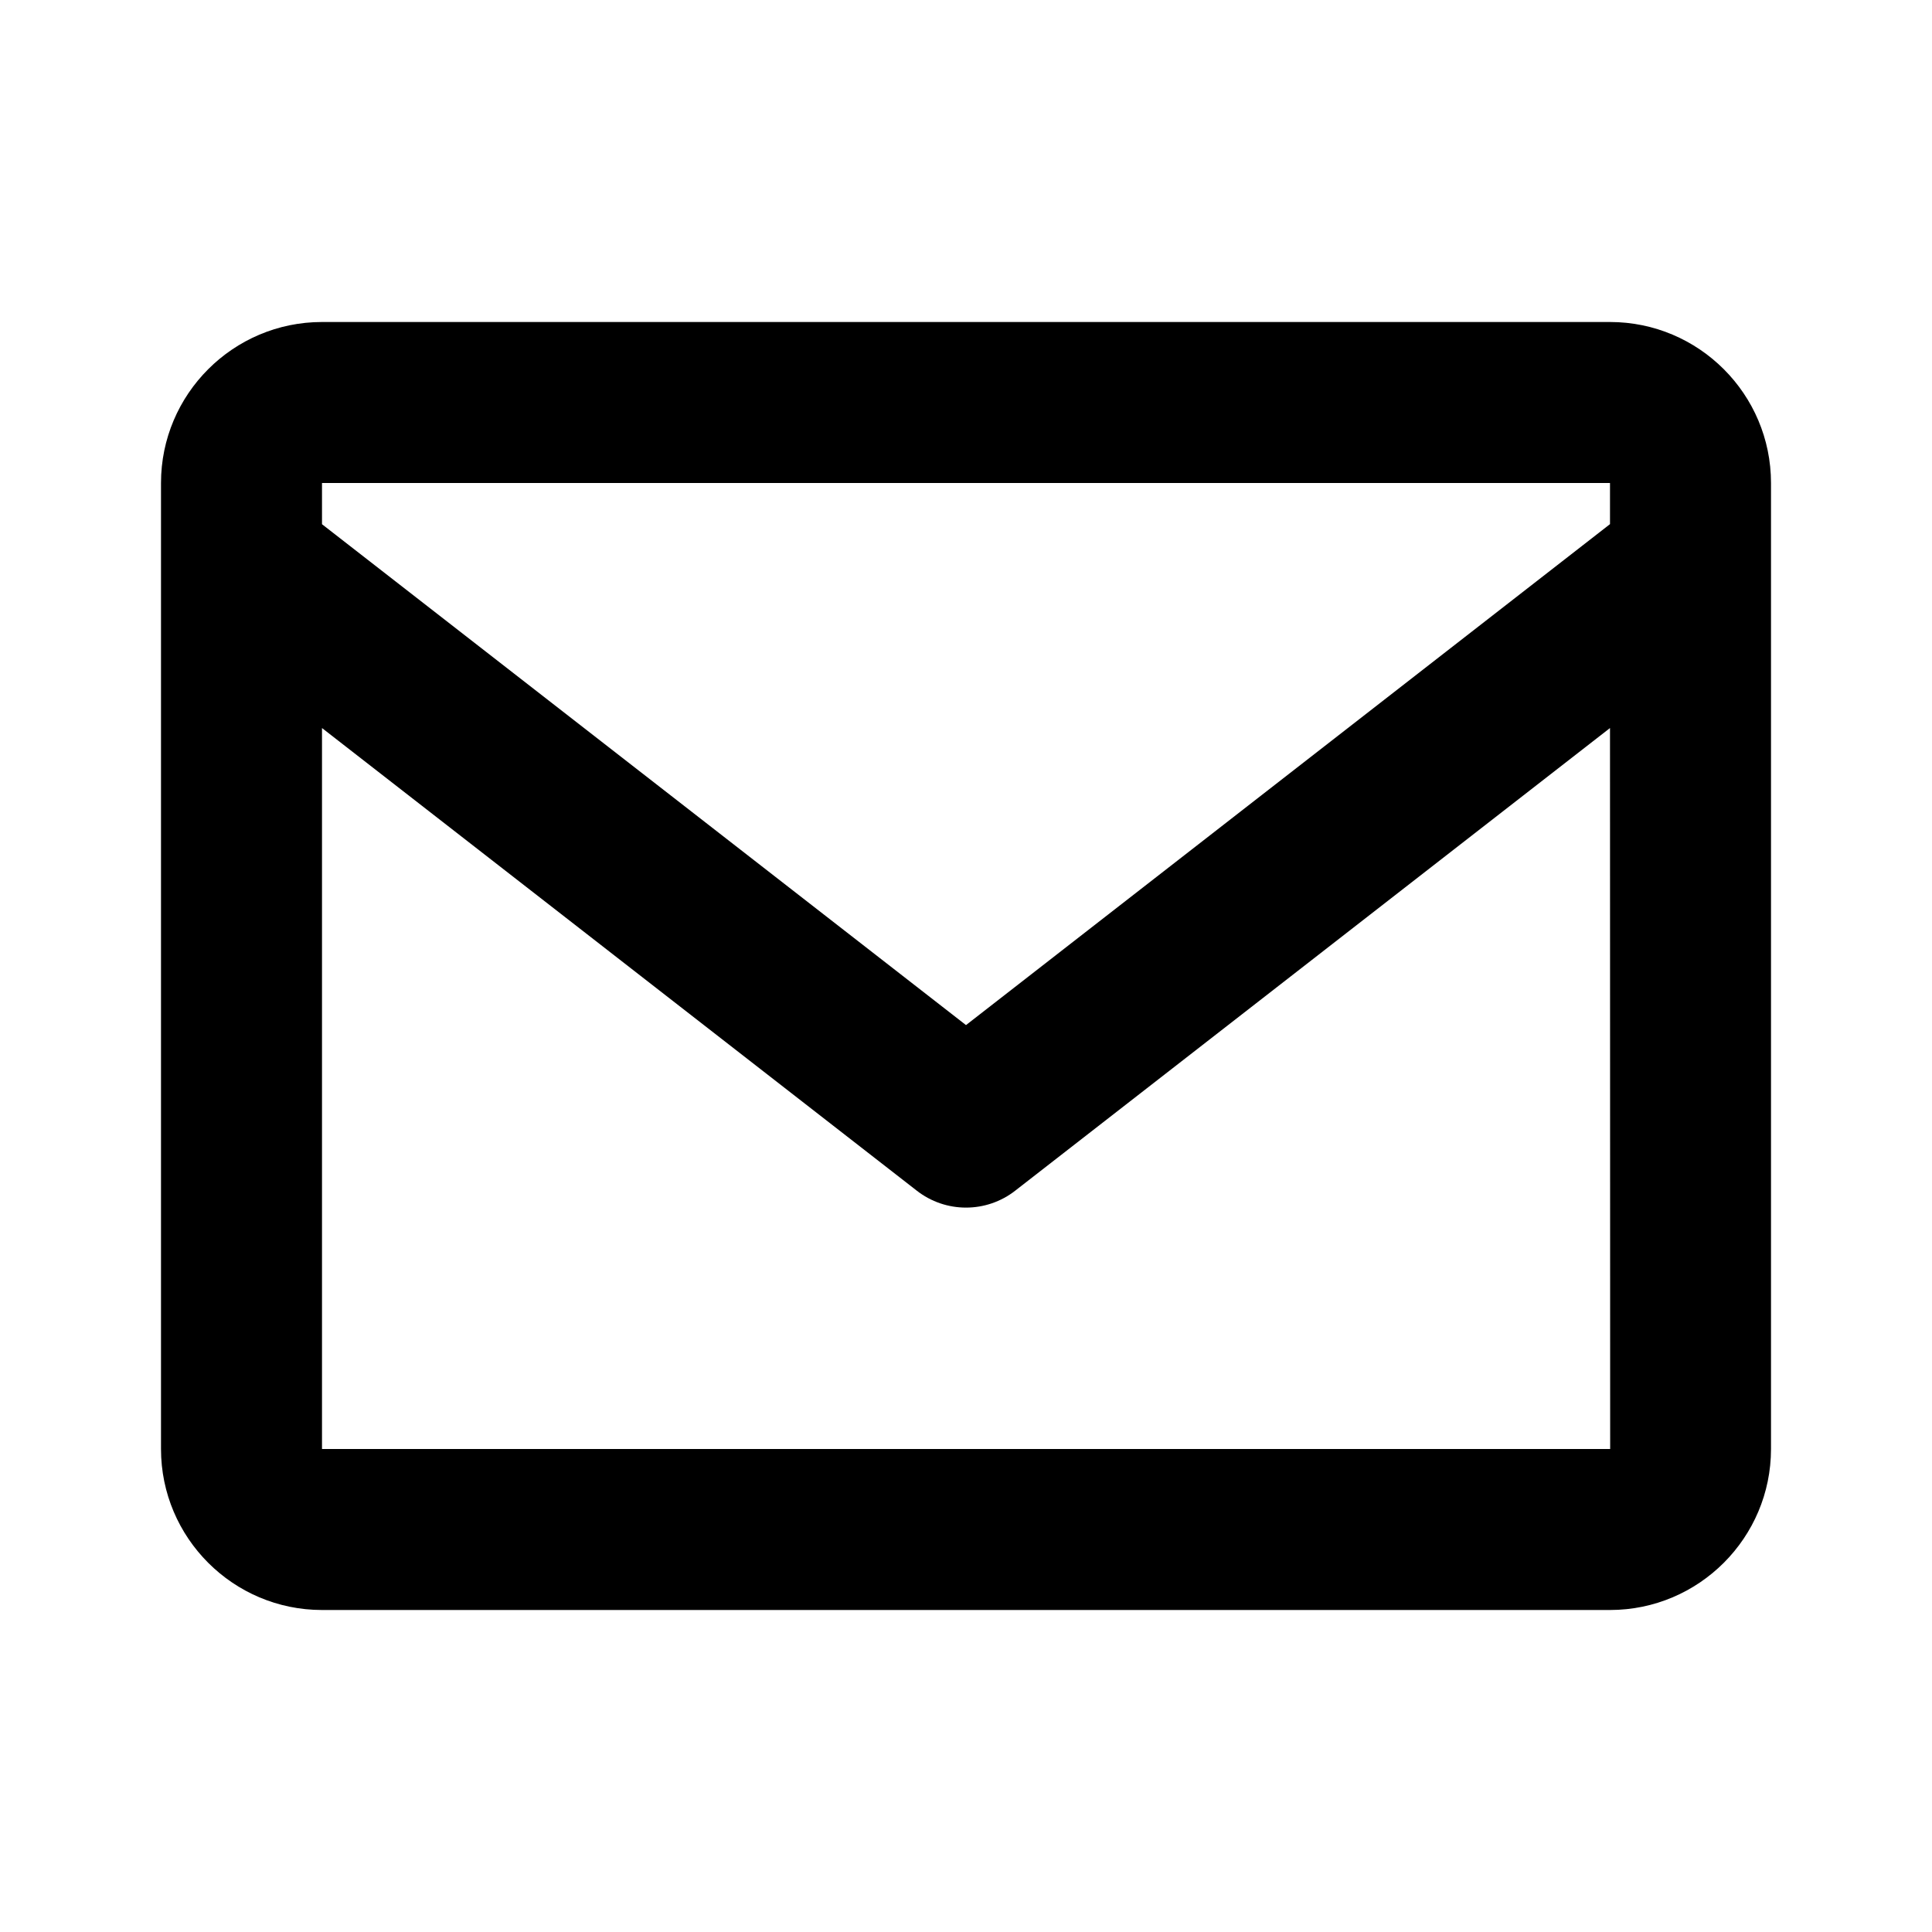 <?xml version="1.0" encoding="UTF-8"?> <svg xmlns="http://www.w3.org/2000/svg" width="24" height="24" fill="none"><path d="M20.000,4.000L4.000,4.000C2.897,4.000,2.000,4.897,2.000,6.000L2.000,18.000C2.000,19.103,2.897,20.000,4.000,20.000L20.000,20.000C21.103,20.000,22.000,19.103,22.000,18.000L22.000,6.000C22.000,4.897,21.103,4.000,20.000,4.000ZZM20.000,6.000L20.000,6.511L12.000,12.734L4.000,6.512L4.000,6.000L20.000,6.000ZZM4.000,18.000L4.000,9.044L11.386,14.789C11.746,15.072,12.254,15.072,12.614,14.789L20.000,9.044L20.002,18.000L4.000,18.000ZZ" style="fill: rgb(0, 0, 0);" class="fills"></path></svg> 
